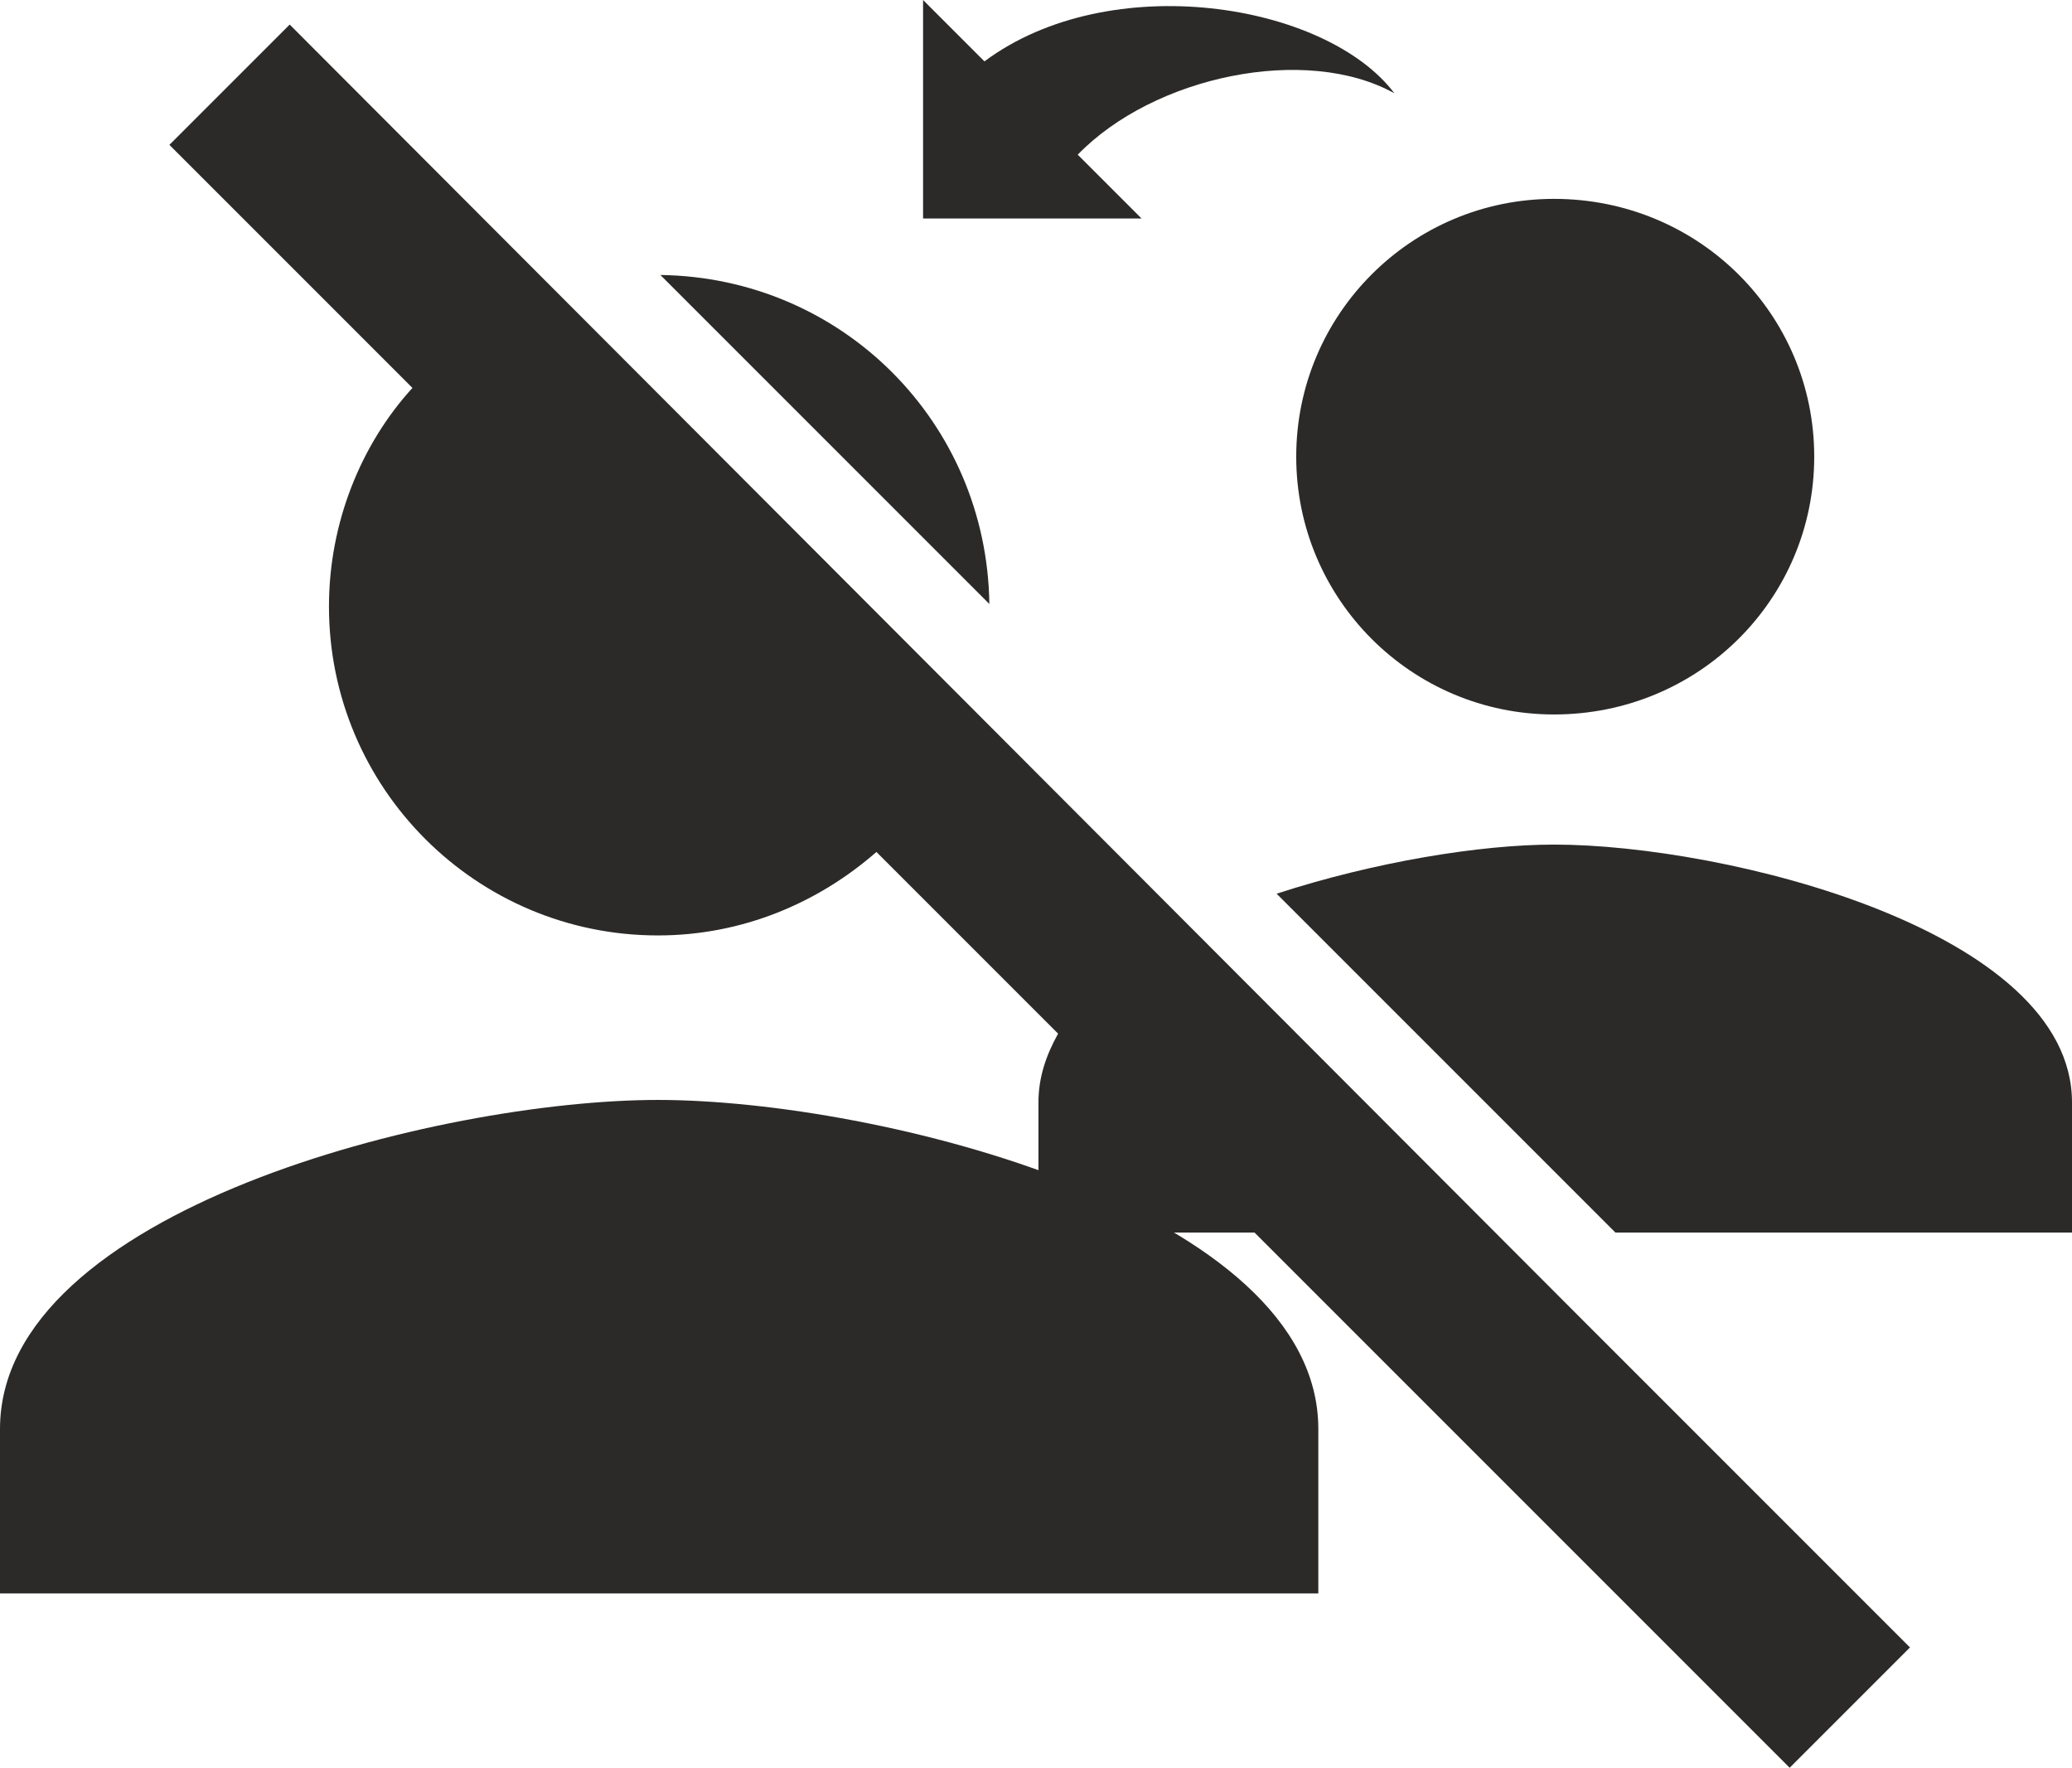 <?xml version="1.0" encoding="UTF-8" standalone="no"?>
<svg
   xmlns:dc="http://purl.org/dc/elements/1.1/"
   xmlns:cc="http://creativecommons.org/ns#"
   xmlns:rdf="http://www.w3.org/1999/02/22-rdf-syntax-ns#"
   xmlns:svg="http://www.w3.org/2000/svg"
   xmlns="http://www.w3.org/2000/svg"
   id="svg2"
   viewBox="0 0 844 720"
   style="clip-rule:evenodd;fill-rule:evenodd;image-rendering:optimizeQuality;shape-rendering:geometricPrecision;text-rendering:geometricPrecision"
   version="1.1"
   height="720"
   width="844"
   xml:space="preserve">
 <defs
   id="defs4">
  <style
   id="style6"
   type="text/css">
   <![CDATA[
    .fil0 {fill:none}
    .fil1 {fill:#2B2A29}
   ]]>
  </style>
 
  
  
  
  
  
  
  
  
  
  
 </defs>
 <g
   transform="translate(-77,-133)"
   id="g4167"><path
     style="fill:#2b2a29"
     id="path12"
     d="m 508,554 c -5,9 -8,18 -8,28 l 0,53 88,0 218,218 49,-49 -133,-133 -527,-528 -49,49 99,99 c -21,23 -34,55 -34,89 0,74 60,134 134,134 34,0 65,-13 89,-34 l 74,74 z"
     class="fil1" /><polygon
     style="fill:#2b2a29"
     id="polygon14"
     points="686,635 686,635 562,511 562,511 "
     class="fil1" /><path
     style="fill:#2b2a29"
     id="path16"
     d="m 710,477 c -30,0 -73,7 -113,20 l 138,138 186,0 0,-53 C 921,512 780,477 710,477 Z"
     class="fil1" /><path
     style="fill:#2b2a29"
     id="path18"
     d="m 710,424 c 59,0 106,-47 106,-105 0,-58 -47,-105 -106,-105 -58,0 -105,47 -105,105 0,58 47,105 105,105 z"
     class="fil1" /><path
     style="fill:#2b2a29"
     id="path20"
     d="M 345,581 C 256,581 77,626 77,715 l 0,67 537,0 0,-67 C 614,626 435,581 345,581 Z"
     class="fil1" /><path
     style="fill:#2b2a29"
     id="path22"
     d="M 480,379 C 479,305 420,246 346,245 l 134,134 z"
     class="fil1" /><polygon
     style="fill:#2b2a29"
     id="polygon24"
     points="304,252 304,252 473,421 473,421 "
     class="fil1" /><path
     style="fill:#2b2a29"
     id="path26"
     d="m 478,158 -25,-25 0,89 89,0 -26,-26 c 31,-32 93,-45 129,-25 -28,-37 -116,-51 -167,-13 l 0,0 z"
     class="fil1" /></g>
</svg>